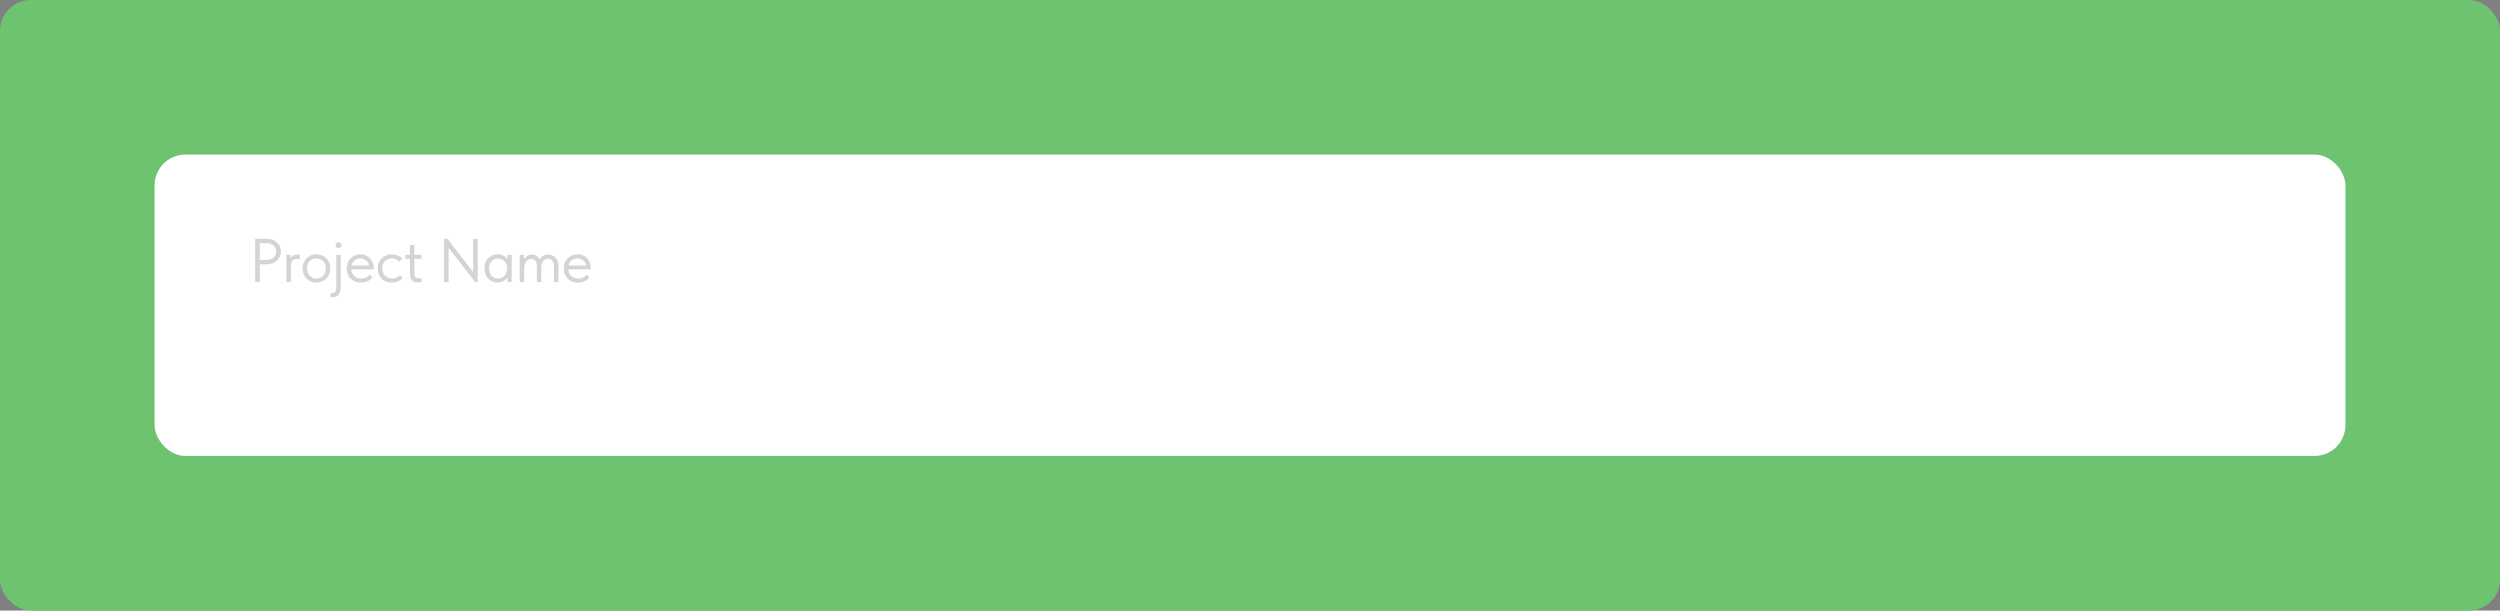 <?xml version="1.0" encoding="UTF-8"?> <svg xmlns="http://www.w3.org/2000/svg" width="647" height="158" viewBox="0 0 647 158" fill="none"><rect x="0" y="0" width="647" height="158" fill="#808080" stroke="none"/><rect width="647" height="158" rx="8" fill="#6DC370"></rect><rect x="40" y="40" width="567" height="78" rx="8" fill="white"></rect><path d="M69.08 61.8C69.624 61.8 70.12 61.885 70.568 62.056C71.016 62.227 71.395 62.461 71.704 62.76C72.024 63.048 72.27 63.395 72.44 63.8C72.611 64.195 72.696 64.616 72.696 65.064C72.696 65.523 72.611 65.955 72.44 66.36C72.27 66.765 72.024 67.117 71.704 67.416C71.395 67.715 71.016 67.955 70.568 68.136C70.12 68.307 69.624 68.392 69.08 68.392H67.224V73H66.04V61.8H69.08ZM69 67.272C69.395 67.272 69.742 67.219 70.04 67.112C70.35 66.995 70.611 66.84 70.824 66.648C71.038 66.445 71.198 66.211 71.304 65.944C71.422 65.677 71.48 65.395 71.48 65.096C71.48 64.797 71.422 64.52 71.304 64.264C71.198 63.997 71.038 63.768 70.824 63.576C70.611 63.373 70.35 63.213 70.04 63.096C69.742 62.979 69.395 62.92 69 62.92H67.224V67.272H69ZM76.98 65.864C77.066 65.864 77.167 65.869 77.284 65.88C77.412 65.88 77.519 65.891 77.604 65.912V67.064C77.476 67.043 77.343 67.027 77.204 67.016C77.076 66.995 76.948 66.984 76.82 66.984C76.479 66.984 76.207 67.043 76.004 67.16C75.812 67.267 75.657 67.421 75.54 67.624C75.433 67.827 75.364 68.067 75.332 68.344C75.3 68.621 75.284 68.925 75.284 69.256V73H74.132V65.96H75.22V66.904C75.348 66.648 75.546 66.413 75.812 66.2C76.09 65.976 76.479 65.864 76.98 65.864ZM81.9 73.128C81.388 73.128 80.913 73.037 80.476 72.856C80.038 72.664 79.654 72.403 79.324 72.072C79.004 71.741 78.753 71.352 78.572 70.904C78.391 70.456 78.3 69.971 78.3 69.448C78.3 68.936 78.391 68.461 78.572 68.024C78.753 67.576 79.004 67.192 79.324 66.872C79.644 66.541 80.022 66.285 80.46 66.104C80.908 65.923 81.388 65.832 81.9 65.832C82.412 65.832 82.886 65.923 83.324 66.104C83.761 66.285 84.14 66.536 84.46 66.856C84.78 67.176 85.031 67.56 85.212 68.008C85.393 68.445 85.484 68.925 85.484 69.448C85.484 69.971 85.393 70.456 85.212 70.904C85.031 71.352 84.78 71.741 84.46 72.072C84.14 72.403 83.761 72.664 83.324 72.856C82.886 73.037 82.412 73.128 81.9 73.128ZM81.9 72.088C82.263 72.088 82.593 72.024 82.892 71.896C83.191 71.768 83.447 71.587 83.66 71.352C83.873 71.117 84.038 70.84 84.156 70.52C84.273 70.189 84.332 69.832 84.332 69.448C84.332 69.064 84.273 68.717 84.156 68.408C84.038 68.088 83.873 67.816 83.66 67.592C83.447 67.357 83.191 67.181 82.892 67.064C82.593 66.936 82.263 66.872 81.9 66.872C81.537 66.872 81.207 66.936 80.908 67.064C80.609 67.181 80.348 67.357 80.124 67.592C79.91 67.816 79.745 68.088 79.628 68.408C79.51 68.717 79.452 69.064 79.452 69.448C79.452 69.832 79.51 70.189 79.628 70.52C79.745 70.84 79.91 71.117 80.124 71.352C80.348 71.587 80.609 71.768 80.908 71.896C81.207 72.024 81.537 72.088 81.9 72.088ZM85.807 76.936C85.764 76.936 85.722 76.936 85.679 76.936C85.636 76.936 85.594 76.931 85.551 76.92V75.88C85.604 75.891 85.652 75.896 85.695 75.896C85.738 75.896 85.786 75.896 85.839 75.896C86.212 75.896 86.506 75.784 86.719 75.56C86.932 75.336 87.039 74.952 87.039 74.408V65.96H88.191V74.248C88.191 75.123 88.01 75.789 87.647 76.248C87.284 76.707 86.671 76.936 85.807 76.936ZM87.631 64.184C87.418 64.184 87.231 64.115 87.071 63.976C86.922 63.827 86.847 63.645 86.847 63.432C86.847 63.219 86.922 63.048 87.071 62.92C87.231 62.781 87.418 62.712 87.631 62.712C87.844 62.712 88.02 62.781 88.159 62.92C88.308 63.048 88.383 63.219 88.383 63.432C88.383 63.645 88.308 63.827 88.159 63.976C88.02 64.115 87.844 64.184 87.631 64.184ZM93.386 73.128C92.863 73.128 92.378 73.043 91.93 72.872C91.493 72.701 91.109 72.461 90.778 72.152C90.458 71.832 90.202 71.448 90.01 71C89.829 70.552 89.738 70.045 89.738 69.48C89.738 68.893 89.834 68.376 90.026 67.928C90.229 67.469 90.495 67.085 90.826 66.776C91.167 66.467 91.551 66.232 91.978 66.072C92.415 65.912 92.869 65.832 93.338 65.832C93.882 65.832 94.362 65.933 94.778 66.136C95.205 66.328 95.562 66.589 95.85 66.92C96.138 67.251 96.357 67.624 96.506 68.04C96.655 68.456 96.73 68.877 96.73 69.304V69.704H90.89C90.922 70.077 91.007 70.413 91.146 70.712C91.285 71 91.466 71.251 91.69 71.464C91.925 71.667 92.191 71.821 92.49 71.928C92.789 72.035 93.109 72.088 93.45 72.088C93.898 72.088 94.314 72.003 94.698 71.832C95.093 71.651 95.407 71.405 95.642 71.096L96.394 71.784C96.053 72.243 95.61 72.584 95.066 72.808C94.533 73.021 93.973 73.128 93.386 73.128ZM93.226 66.872C92.661 66.872 92.175 67.037 91.77 67.368C91.365 67.699 91.098 68.152 90.97 68.728H95.53C95.423 68.184 95.157 67.741 94.73 67.4C94.314 67.048 93.813 66.872 93.226 66.872ZM101.41 73.128C100.844 73.128 100.338 73.037 99.89 72.856C99.442 72.664 99.058 72.403 98.738 72.072C98.428 71.741 98.188 71.352 98.018 70.904C97.847 70.456 97.762 69.971 97.762 69.448C97.762 68.883 97.858 68.376 98.05 67.928C98.242 67.48 98.498 67.101 98.818 66.792C99.148 66.483 99.532 66.248 99.97 66.088C100.418 65.917 100.898 65.832 101.41 65.832C101.954 65.832 102.46 65.923 102.93 66.104C103.399 66.285 103.794 66.541 104.114 66.872L103.442 67.768C103.207 67.491 102.914 67.272 102.562 67.112C102.21 66.952 101.831 66.872 101.426 66.872C101.084 66.872 100.759 66.931 100.45 67.048C100.151 67.165 99.884 67.336 99.65 67.56C99.426 67.773 99.244 68.04 99.106 68.36C98.978 68.669 98.914 69.027 98.914 69.432C98.914 69.827 98.978 70.189 99.106 70.52C99.234 70.84 99.415 71.117 99.65 71.352C99.884 71.587 100.156 71.768 100.466 71.896C100.786 72.024 101.132 72.088 101.506 72.088C101.943 72.088 102.332 72.008 102.674 71.848C103.015 71.677 103.292 71.459 103.506 71.192L104.226 71.912C103.927 72.264 103.543 72.557 103.074 72.792C102.604 73.016 102.05 73.128 101.41 73.128ZM104.891 65.96H106.091V63.4H107.243V65.96H109.051V67H107.243V70.568C107.243 70.781 107.254 70.979 107.275 71.16C107.307 71.331 107.366 71.485 107.451 71.624C107.547 71.752 107.675 71.853 107.835 71.928C107.995 72.003 108.209 72.04 108.475 72.04C108.678 72.04 108.891 72.024 109.115 71.992V73.016C108.966 73.037 108.822 73.053 108.683 73.064C108.545 73.075 108.417 73.08 108.299 73.08C107.542 73.08 106.982 72.904 106.619 72.552C106.267 72.189 106.091 71.581 106.091 70.728V67H104.891V65.96ZM114.918 61.8H115.798L122.454 70.392V61.8H123.638V73H122.966L116.102 64.168V73H114.918V61.8ZM128.78 73.128C128.332 73.128 127.9 73.048 127.484 72.888C127.068 72.717 126.706 72.477 126.396 72.168C126.087 71.848 125.836 71.464 125.644 71.016C125.463 70.557 125.372 70.045 125.372 69.48C125.372 68.925 125.458 68.424 125.628 67.976C125.81 67.517 126.055 67.133 126.364 66.824C126.674 66.504 127.036 66.259 127.452 66.088C127.868 65.917 128.311 65.832 128.78 65.832C129.452 65.832 130.007 65.976 130.444 66.264C130.892 66.541 131.191 66.856 131.34 67.208V65.96H132.428V73H131.34V71.688C131.138 72.104 130.812 72.451 130.364 72.728C129.916 72.995 129.388 73.128 128.78 73.128ZM128.892 72.056C129.276 72.056 129.618 71.987 129.916 71.848C130.215 71.699 130.46 71.507 130.652 71.272C130.855 71.027 131.01 70.755 131.116 70.456C131.223 70.147 131.276 69.837 131.276 69.528V69.272C131.266 68.963 131.207 68.669 131.1 68.392C130.994 68.104 130.839 67.853 130.636 67.64C130.444 67.416 130.204 67.24 129.916 67.112C129.628 66.973 129.298 66.904 128.924 66.904C128.583 66.904 128.268 66.963 127.98 67.08C127.703 67.187 127.458 67.352 127.244 67.576C127.031 67.789 126.866 68.056 126.748 68.376C126.631 68.696 126.572 69.059 126.572 69.464C126.572 70.243 126.786 70.872 127.212 71.352C127.639 71.821 128.199 72.056 128.892 72.056ZM138.934 68.792C138.934 68.152 138.796 67.693 138.518 67.416C138.252 67.128 137.916 66.984 137.51 66.984C137.233 66.984 136.982 67.048 136.758 67.176C136.534 67.293 136.342 67.459 136.182 67.672C136.022 67.875 135.894 68.115 135.798 68.392C135.713 68.669 135.665 68.968 135.654 69.288V73H134.502V65.96H135.59V67.096C135.782 66.755 136.06 66.467 136.422 66.232C136.785 65.987 137.196 65.864 137.654 65.864C138.06 65.864 138.444 65.976 138.806 66.2C139.169 66.413 139.452 66.717 139.654 67.112C139.868 66.771 140.161 66.477 140.534 66.232C140.918 65.987 141.361 65.864 141.862 65.864C142.193 65.864 142.518 65.928 142.838 66.056C143.158 66.173 143.441 66.349 143.686 66.584C143.942 66.808 144.145 67.085 144.294 67.416C144.444 67.747 144.518 68.12 144.518 68.536V73H143.366V68.952C143.366 68.6 143.318 68.301 143.222 68.056C143.137 67.8 143.02 67.592 142.87 67.432C142.721 67.272 142.55 67.16 142.358 67.096C142.166 67.021 141.969 66.984 141.766 66.984C141.222 66.984 140.812 67.192 140.534 67.608C140.257 68.013 140.108 68.536 140.086 69.176V73H138.934V68.792ZM149.568 73.128C149.045 73.128 148.56 73.043 148.112 72.872C147.674 72.701 147.29 72.461 146.96 72.152C146.64 71.832 146.384 71.448 146.192 71C146.01 70.552 145.92 70.045 145.92 69.48C145.92 68.893 146.016 68.376 146.208 67.928C146.41 67.469 146.677 67.085 147.008 66.776C147.349 66.467 147.733 66.232 148.16 66.072C148.597 65.912 149.05 65.832 149.52 65.832C150.064 65.832 150.544 65.933 150.96 66.136C151.386 66.328 151.744 66.589 152.032 66.92C152.32 67.251 152.538 67.624 152.688 68.04C152.837 68.456 152.912 68.877 152.912 69.304V69.704H147.072C147.104 70.077 147.189 70.413 147.328 70.712C147.466 71 147.648 71.251 147.872 71.464C148.106 71.667 148.373 71.821 148.672 71.928C148.97 72.035 149.29 72.088 149.632 72.088C150.08 72.088 150.496 72.003 150.88 71.832C151.274 71.651 151.589 71.405 151.824 71.096L152.576 71.784C152.234 72.243 151.792 72.584 151.248 72.808C150.714 73.021 150.154 73.128 149.568 73.128ZM149.408 66.872C148.842 66.872 148.357 67.037 147.952 67.368C147.546 67.699 147.28 68.152 147.152 68.728H151.712C151.605 68.184 151.338 67.741 150.912 67.4C150.496 67.048 149.994 66.872 149.408 66.872Z" fill="#282828" fill-opacity="0.2"></path></svg> 
